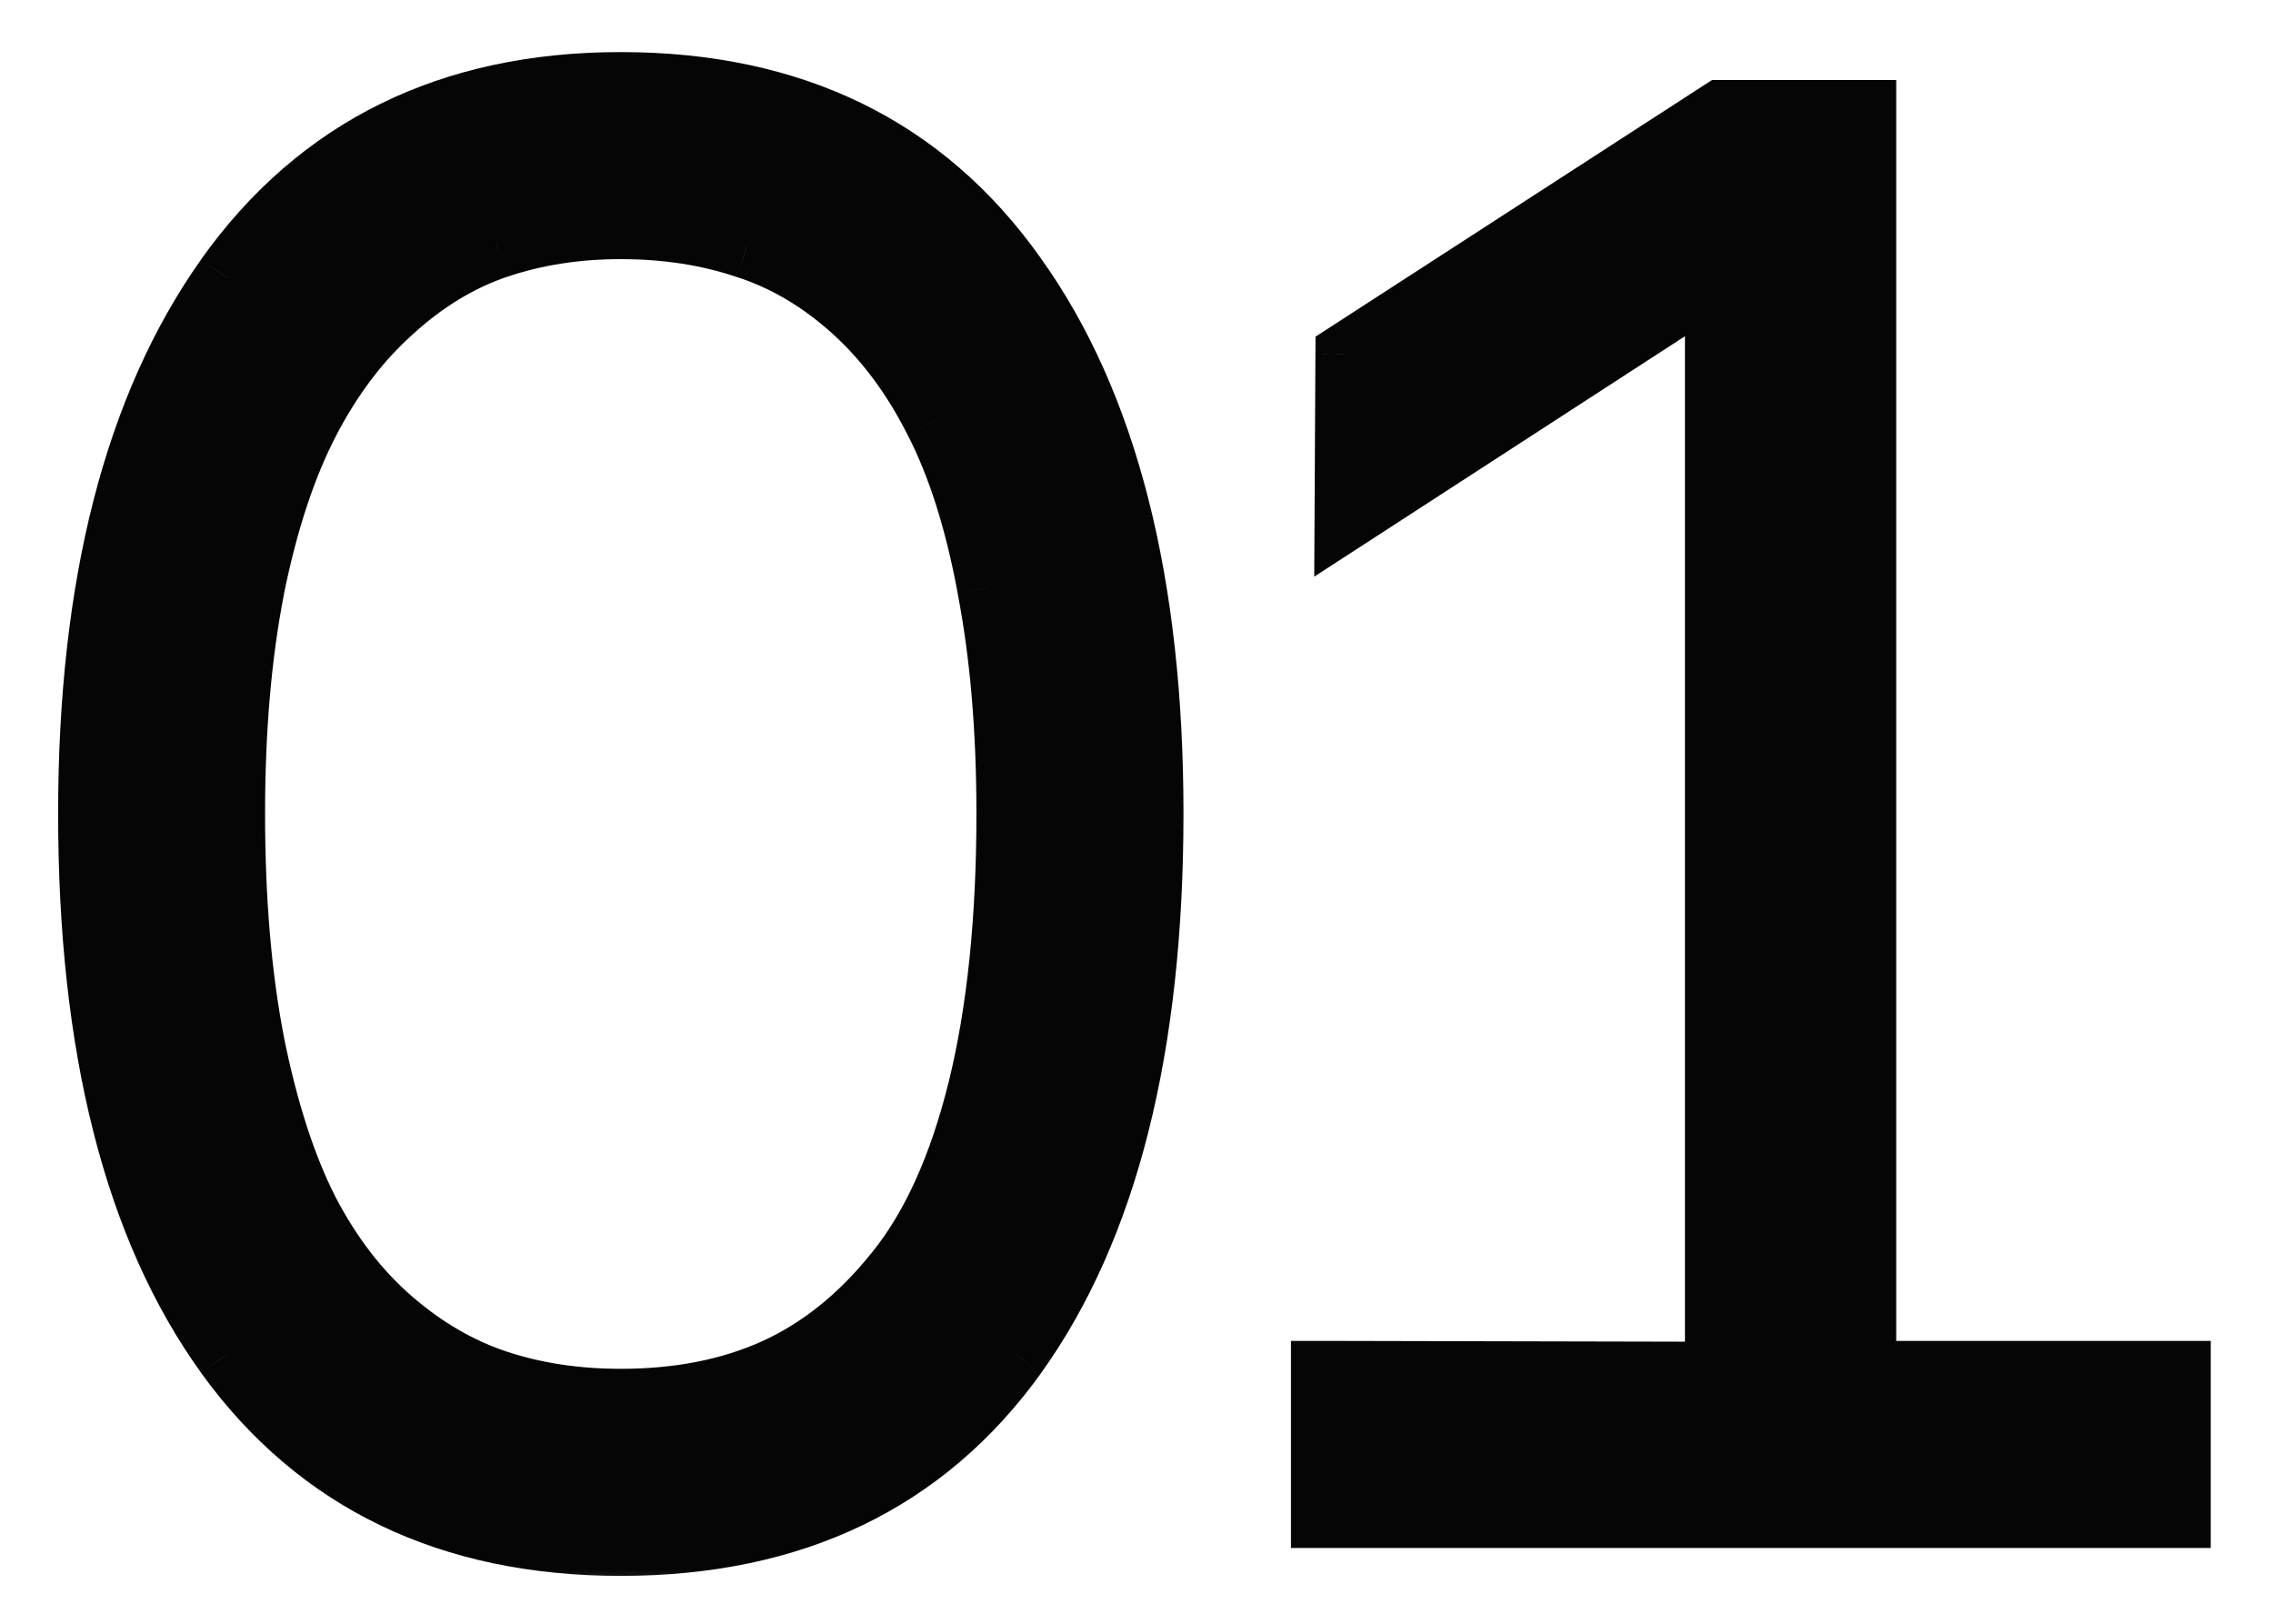 <?xml version="1.0" encoding="UTF-8"?> <svg xmlns="http://www.w3.org/2000/svg" width="21" height="15" viewBox="0 0 21 15" fill="none"><mask id="path-1-outside-1_178_504" maskUnits="userSpaceOnUse" x="0" y="0" width="21" height="15" fill="black"><rect fill="white" width="21" height="15"></rect><path d="M5.735 0.781C7.319 0.781 8.53 1.372 9.368 2.555C10.212 3.732 10.634 5.385 10.634 7.516C10.634 9.672 10.214 11.336 9.376 12.508C8.537 13.675 7.324 14.258 5.735 14.258C4.157 14.258 2.946 13.675 2.103 12.508C1.259 11.336 0.837 9.672 0.837 7.516C0.837 5.411 1.259 3.763 2.103 2.57C2.951 1.378 4.162 0.781 5.735 0.781ZM5.735 12.945C6.272 12.945 6.748 12.852 7.165 12.664C7.587 12.471 7.962 12.169 8.29 11.758C8.623 11.346 8.879 10.784 9.056 10.07C9.233 9.352 9.321 8.5 9.321 7.516C9.321 6.734 9.261 6.036 9.142 5.422C9.027 4.802 8.863 4.286 8.649 3.875C8.441 3.464 8.186 3.122 7.884 2.852C7.582 2.581 7.254 2.388 6.899 2.273C6.545 2.154 6.157 2.094 5.735 2.094C5.324 2.094 4.941 2.154 4.587 2.273C4.238 2.393 3.912 2.591 3.61 2.867C3.308 3.138 3.05 3.479 2.837 3.891C2.623 4.302 2.454 4.815 2.329 5.43C2.209 6.044 2.149 6.74 2.149 7.516C2.149 8.312 2.209 9.021 2.329 9.641C2.454 10.26 2.621 10.776 2.829 11.188C3.043 11.599 3.303 11.938 3.61 12.203C3.918 12.469 4.246 12.659 4.595 12.773C4.944 12.888 5.324 12.945 5.735 12.945ZM20.125 14H12.227V12.688L15.867 12.695V2.555L12.445 4.773L12.453 3.273L15.906 1.039H17.219V12.688H20.125V14Z"></path></mask><path d="M5.735 0.781C7.319 0.781 8.53 1.372 9.368 2.555C10.212 3.732 10.634 5.385 10.634 7.516C10.634 9.672 10.214 11.336 9.376 12.508C8.537 13.675 7.324 14.258 5.735 14.258C4.157 14.258 2.946 13.675 2.103 12.508C1.259 11.336 0.837 9.672 0.837 7.516C0.837 5.411 1.259 3.763 2.103 2.57C2.951 1.378 4.162 0.781 5.735 0.781ZM5.735 12.945C6.272 12.945 6.748 12.852 7.165 12.664C7.587 12.471 7.962 12.169 8.29 11.758C8.623 11.346 8.879 10.784 9.056 10.07C9.233 9.352 9.321 8.5 9.321 7.516C9.321 6.734 9.261 6.036 9.142 5.422C9.027 4.802 8.863 4.286 8.649 3.875C8.441 3.464 8.186 3.122 7.884 2.852C7.582 2.581 7.254 2.388 6.899 2.273C6.545 2.154 6.157 2.094 5.735 2.094C5.324 2.094 4.941 2.154 4.587 2.273C4.238 2.393 3.912 2.591 3.61 2.867C3.308 3.138 3.05 3.479 2.837 3.891C2.623 4.302 2.454 4.815 2.329 5.43C2.209 6.044 2.149 6.74 2.149 7.516C2.149 8.312 2.209 9.021 2.329 9.641C2.454 10.26 2.621 10.776 2.829 11.188C3.043 11.599 3.303 11.938 3.61 12.203C3.918 12.469 4.246 12.659 4.595 12.773C4.944 12.888 5.324 12.945 5.735 12.945ZM20.125 14H12.227V12.688L15.867 12.695V2.555L12.445 4.773L12.453 3.273L15.906 1.039H17.219V12.688H20.125V14Z" fill="#050505"></path><path d="M9.368 2.555L9.123 2.728L9.124 2.729L9.368 2.555ZM9.376 12.508L9.62 12.683L9.62 12.682L9.376 12.508ZM2.103 12.508L1.859 12.683L1.859 12.684L2.103 12.508ZM2.103 2.57L1.858 2.396L1.858 2.397L2.103 2.57ZM7.165 12.664L7.288 12.938L7.29 12.937L7.165 12.664ZM8.29 11.758L8.057 11.569L8.055 11.571L8.29 11.758ZM9.056 10.07L9.347 10.143L9.347 10.142L9.056 10.07ZM9.142 5.422L8.847 5.476L8.847 5.479L9.142 5.422ZM8.649 3.875L8.382 4.011L8.383 4.013L8.649 3.875ZM6.899 2.273L6.803 2.558L6.807 2.559L6.899 2.273ZM4.587 2.273L4.491 1.989L4.489 1.99L4.587 2.273ZM3.61 2.867L3.811 3.091L3.813 3.089L3.61 2.867ZM2.329 5.43L2.035 5.37L2.035 5.372L2.329 5.43ZM2.329 9.641L2.034 9.698L2.035 9.7L2.329 9.641ZM2.829 11.188L2.561 11.323L2.563 11.326L2.829 11.188ZM5.735 1.081C7.232 1.081 8.347 1.633 9.123 2.728L9.613 2.381C8.712 1.111 7.405 0.481 5.735 0.481V1.081ZM9.124 2.729C9.918 3.837 10.334 5.42 10.334 7.516H10.934C10.934 5.351 10.506 3.627 9.612 2.38L9.124 2.729ZM10.334 7.516C10.334 9.639 9.92 11.232 9.132 12.333L9.62 12.682C10.509 11.44 10.934 9.705 10.934 7.516H10.334ZM9.132 12.333C8.357 13.412 7.239 13.958 5.735 13.958V14.558C7.409 14.558 8.718 13.937 9.62 12.683L9.132 12.333ZM5.735 13.958C4.243 13.958 3.127 13.412 2.346 12.332L1.859 12.684C2.766 13.937 4.072 14.558 5.735 14.558V13.958ZM2.346 12.332C1.553 11.231 1.137 9.638 1.137 7.516H0.537C0.537 9.705 0.964 11.441 1.859 12.683L2.346 12.332ZM1.137 7.516C1.137 5.447 1.552 3.868 2.347 2.744L1.858 2.397C0.965 3.658 0.537 5.376 0.537 7.516H1.137ZM2.347 2.744C3.135 1.637 4.251 1.081 5.735 1.081V0.481C4.074 0.481 2.768 1.118 1.858 2.396L2.347 2.744ZM5.735 13.245C6.307 13.245 6.827 13.145 7.288 12.938L7.042 12.39C6.67 12.558 6.237 12.645 5.735 12.645V13.245ZM7.29 12.937C7.76 12.722 8.171 12.388 8.525 11.945L8.055 11.571C7.753 11.95 7.414 12.221 7.04 12.391L7.29 12.937ZM8.523 11.947C8.893 11.491 9.163 10.883 9.347 10.143L8.764 9.998C8.594 10.684 8.354 11.202 8.057 11.569L8.523 11.947ZM9.347 10.142C9.531 9.394 9.621 8.517 9.621 7.516H9.021C9.021 8.483 8.934 9.31 8.764 9.999L9.347 10.142ZM9.621 7.516C9.621 6.72 9.56 6.002 9.436 5.364L8.847 5.479C8.962 6.071 9.021 6.749 9.021 7.516H9.621ZM9.437 5.367C9.318 4.728 9.147 4.182 8.916 3.737L8.383 4.013C8.579 4.391 8.736 4.876 8.847 5.476L9.437 5.367ZM8.917 3.739C8.694 3.299 8.417 2.927 8.084 2.628L7.683 3.075C7.954 3.318 8.188 3.628 8.382 4.011L8.917 3.739ZM8.084 2.628C7.754 2.332 7.389 2.117 6.992 1.988L6.807 2.559C7.118 2.659 7.41 2.83 7.683 3.075L8.084 2.628ZM6.995 1.989C6.607 1.858 6.186 1.794 5.735 1.794V2.394C6.129 2.394 6.484 2.45 6.803 2.558L6.995 1.989ZM5.735 1.794C5.294 1.794 4.879 1.858 4.491 1.989L4.683 2.558C5.003 2.449 5.353 2.394 5.735 2.394V1.794ZM4.489 1.99C4.098 2.124 3.737 2.345 3.408 2.646L3.813 3.089C4.088 2.837 4.378 2.662 4.684 2.557L4.489 1.99ZM3.41 2.644C3.077 2.942 2.798 3.313 2.571 3.752L3.103 4.029C3.302 3.645 3.539 3.334 3.811 3.091L3.41 2.644ZM2.571 3.752C2.341 4.196 2.164 4.737 2.035 5.37L2.623 5.489C2.744 4.893 2.906 4.409 3.103 4.029L2.571 3.752ZM2.035 5.372C1.91 6.01 1.849 6.725 1.849 7.516H2.449C2.449 6.754 2.508 6.079 2.624 5.487L2.035 5.372ZM1.849 7.516C1.849 8.327 1.91 9.055 2.035 9.698L2.624 9.584C2.508 8.987 2.449 8.298 2.449 7.516H1.849ZM2.035 9.7C2.163 10.337 2.337 10.88 2.561 11.323L3.097 11.052C2.904 10.672 2.745 10.184 2.623 9.581L2.035 9.7ZM2.563 11.326C2.791 11.766 3.074 12.136 3.414 12.43L3.807 11.976C3.532 11.739 3.294 11.432 3.095 11.049L2.563 11.326ZM3.414 12.43C3.748 12.719 4.111 12.93 4.501 13.059L4.688 12.488C4.381 12.387 4.087 12.219 3.807 11.976L3.414 12.43ZM4.501 13.059C4.884 13.184 5.296 13.245 5.735 13.245V12.645C5.352 12.645 5.004 12.592 4.688 12.488L4.501 13.059ZM20.125 14V14.3H20.425V14H20.125ZM12.227 14H11.927V14.3H12.227V14ZM12.227 12.688L12.227 12.387L11.927 12.387V12.688H12.227ZM15.867 12.695L15.867 12.995L16.167 12.996V12.695H15.867ZM15.867 2.555H16.167V2.003L15.704 2.303L15.867 2.555ZM12.445 4.773L12.145 4.772L12.142 5.327L12.608 5.025L12.445 4.773ZM12.453 3.273L12.29 3.022L12.154 3.11L12.153 3.272L12.453 3.273ZM15.906 1.039V0.739H15.818L15.743 0.787L15.906 1.039ZM17.219 1.039H17.519V0.739H17.219V1.039ZM17.219 12.688H16.919V12.988H17.219V12.688ZM20.125 12.688H20.425V12.387H20.125V12.688ZM20.125 13.7H12.227V14.3H20.125V13.7ZM12.527 14V12.688H11.927V14H12.527ZM12.226 12.988L15.867 12.995L15.868 12.395L12.227 12.387L12.226 12.988ZM16.167 12.695V2.555H15.567V12.695H16.167ZM15.704 2.303L12.282 4.522L12.608 5.025L16.03 2.806L15.704 2.303ZM12.745 4.775L12.753 3.275L12.153 3.272L12.145 4.772L12.745 4.775ZM12.616 3.525L16.069 1.291L15.743 0.787L12.29 3.022L12.616 3.525ZM15.906 1.339H17.219V0.739H15.906V1.339ZM16.919 1.039V12.688H17.519V1.039H16.919ZM17.219 12.988H20.125V12.387H17.219V12.988ZM19.825 12.688V14H20.425V12.688H19.825Z" fill="#050505" mask="url(#path-1-outside-1_178_504)"></path></svg> 